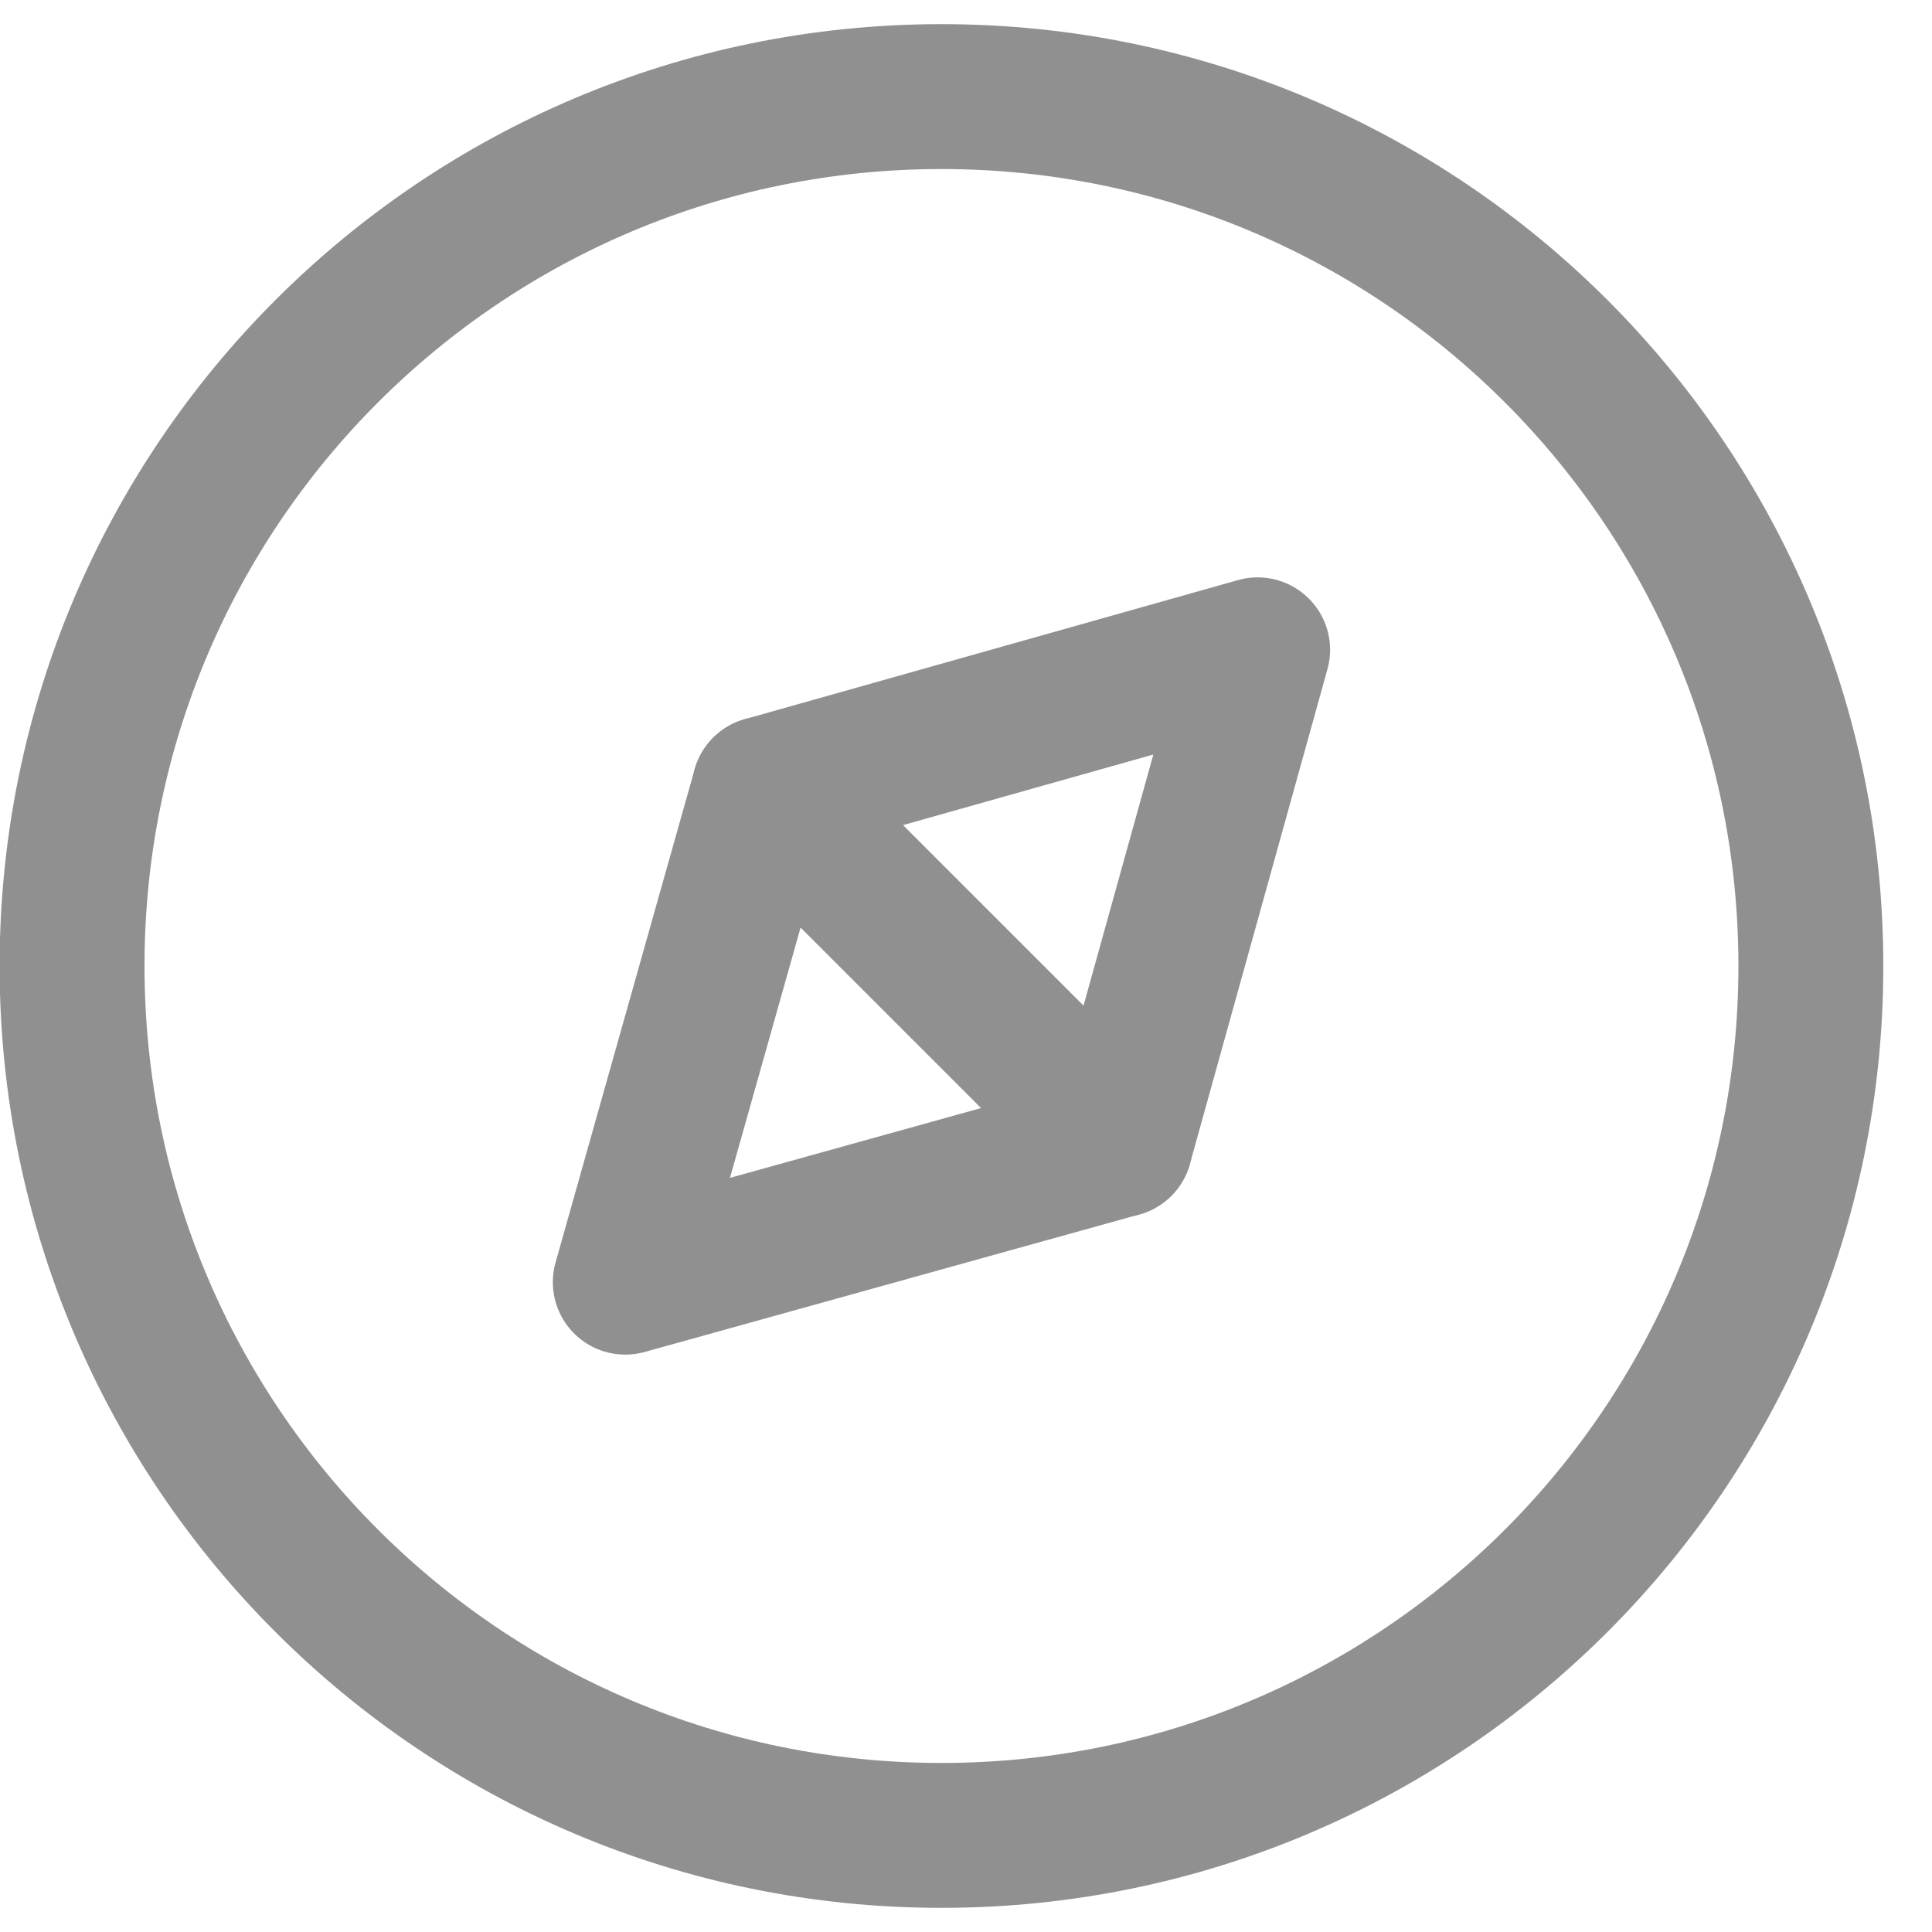 <svg width="20" height="20" viewBox="0 0 20 20" fill="none" xmlns="http://www.w3.org/2000/svg">
<path d="M9.746 19C14.716 19 18.746 14.971 18.746 10C18.746 5.029 14.716 1 9.746 1C4.775 1 0.746 5.029 0.746 10C0.746 14.971 4.775 19 9.746 19Z" stroke="#909090" stroke-width="1.5" stroke-miterlimit="10" stroke-linecap="round" stroke-linejoin="round"/>
<path d="M7.913 8.167L11.595 11.849" stroke="#909090" stroke-width="1.5" stroke-miterlimit="10" stroke-linecap="round" stroke-linejoin="round"/>
<path d="M11.595 11.849L13.019 6.727L7.913 8.167L6.473 13.273L11.595 11.849Z" stroke="#909090" stroke-width="1.5" stroke-miterlimit="10" stroke-linecap="round" stroke-linejoin="round"/>
</svg>

